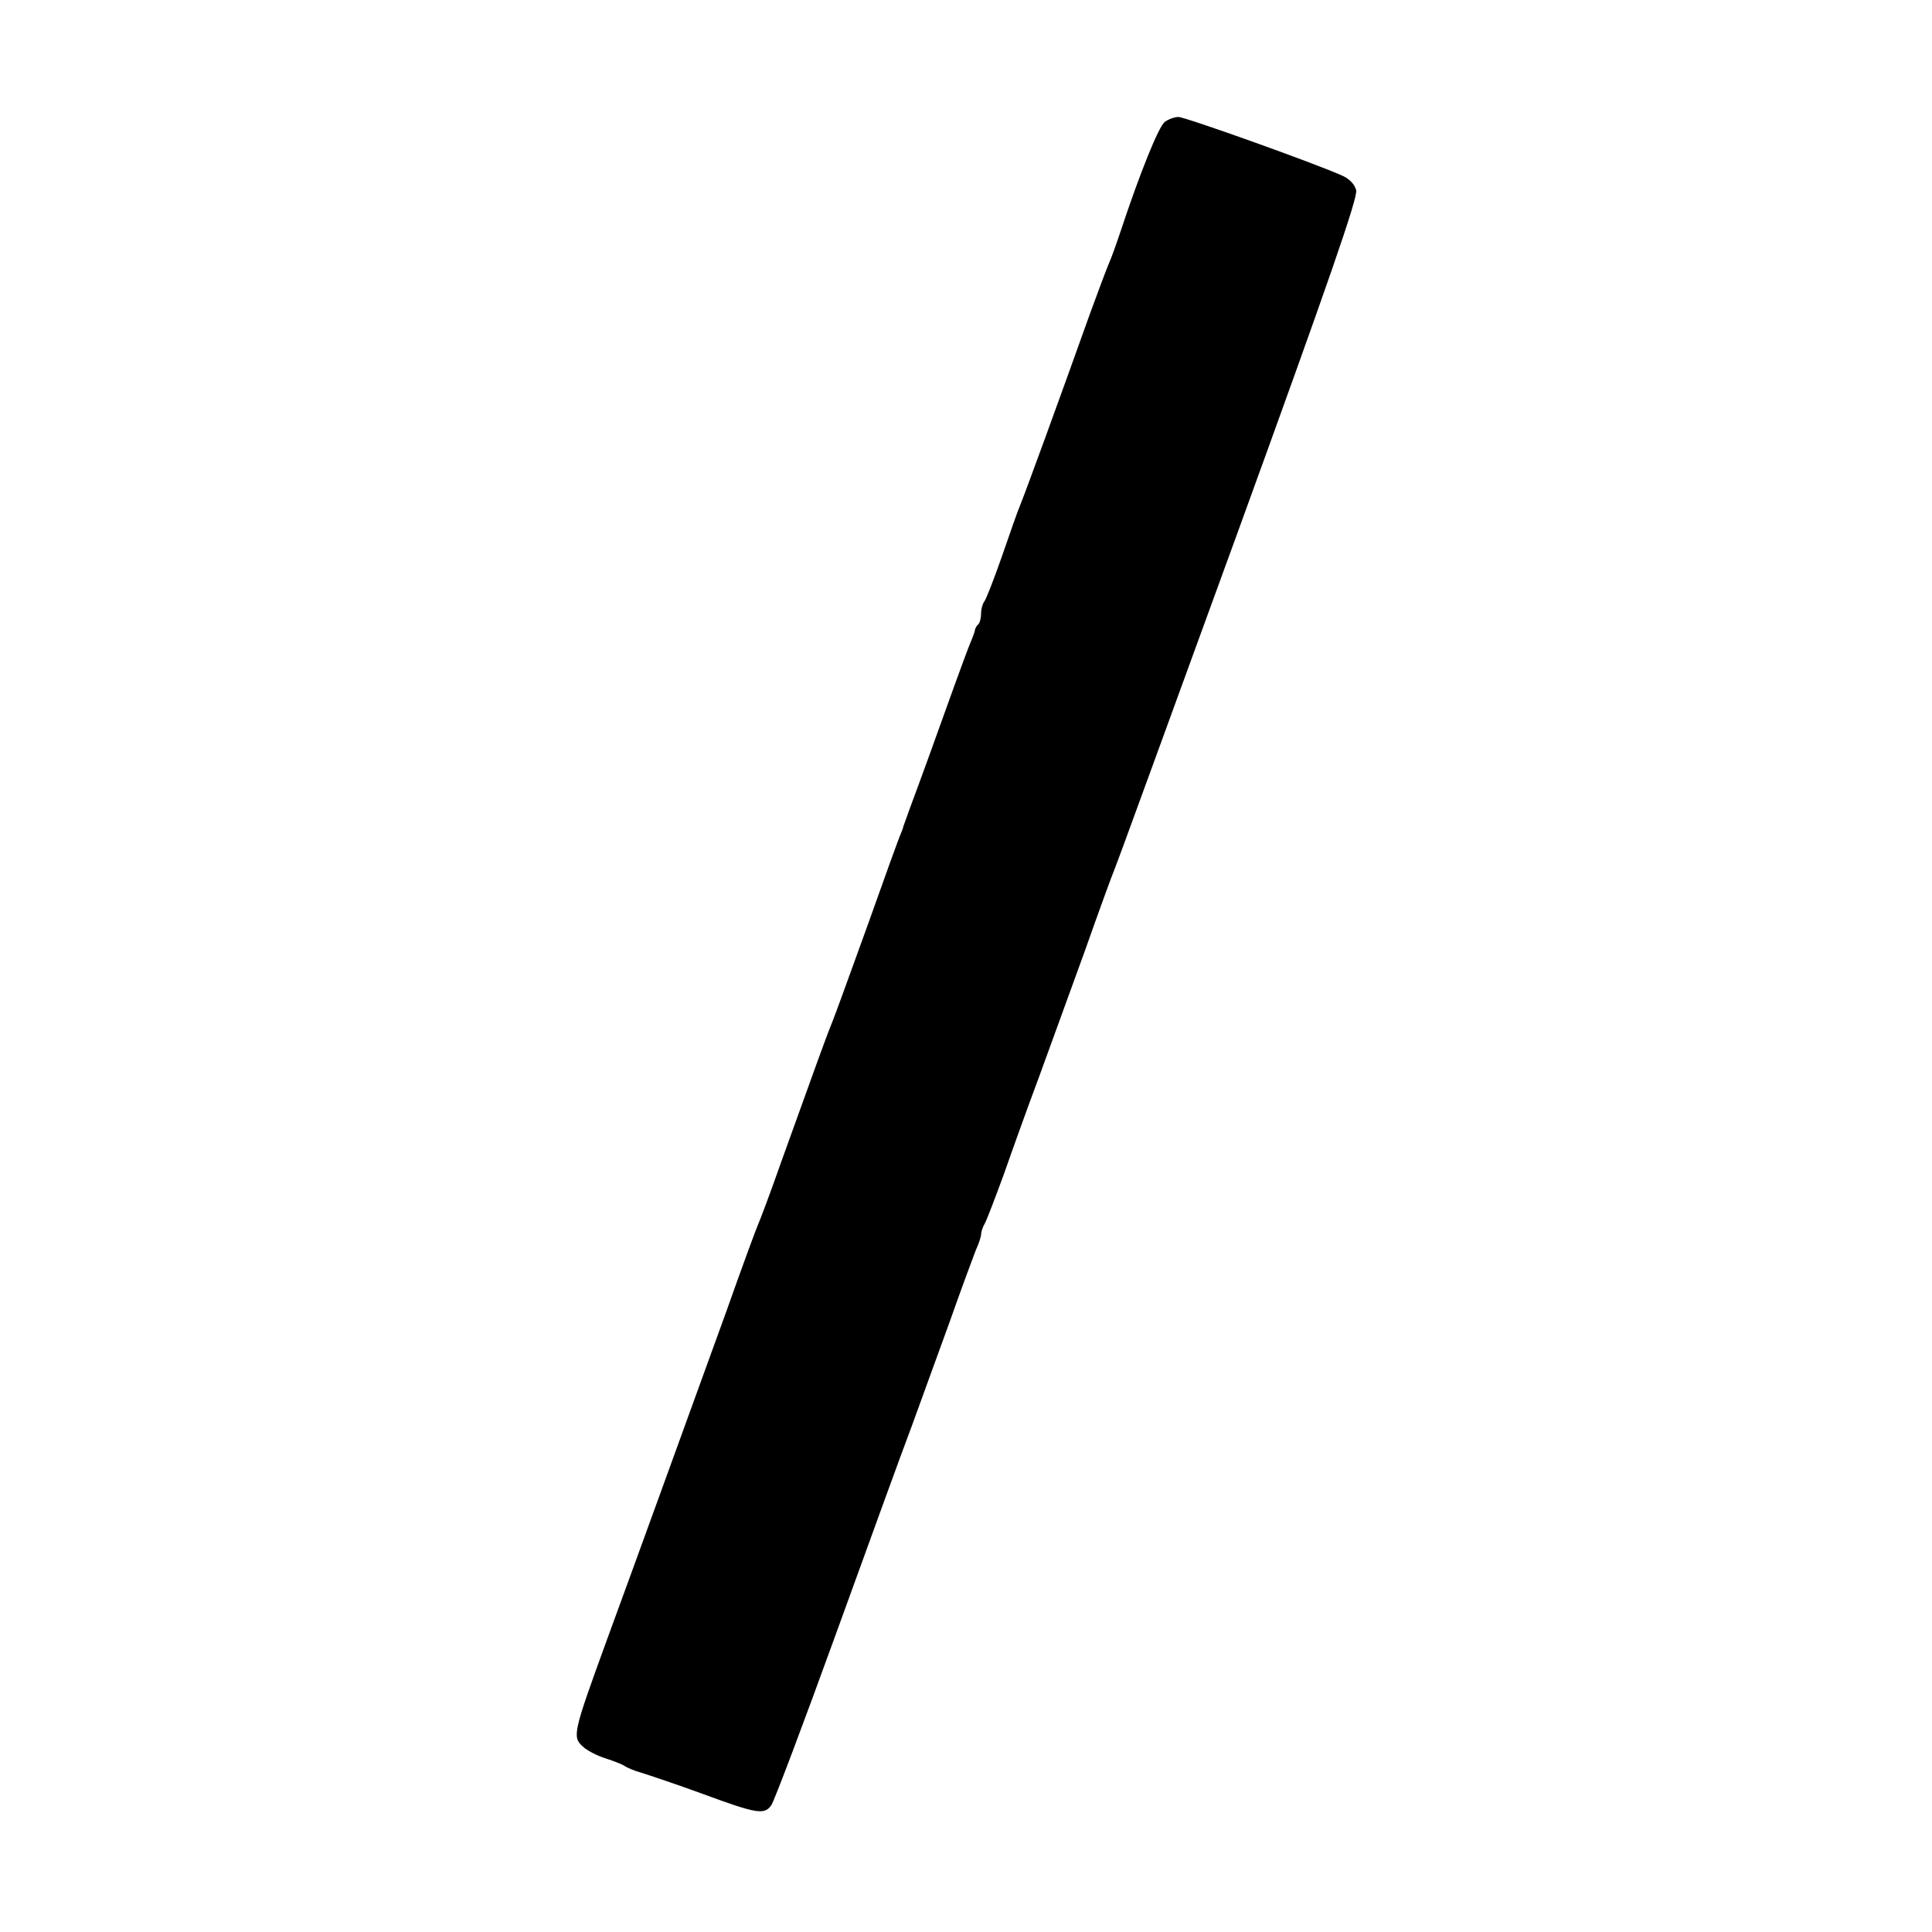 <?xml version="1.0" standalone="no"?>
<!DOCTYPE svg PUBLIC "-//W3C//DTD SVG 20010904//EN"
 "http://www.w3.org/TR/2001/REC-SVG-20010904/DTD/svg10.dtd">
<svg version="1.0" xmlns="http://www.w3.org/2000/svg"
 width="512pt" height="512pt" viewBox="0 0 512 512"
 preserveAspectRatio="xMidYMid meet">
<g transform="translate(0,512) scale(0.1,-0.1)"
fill="#000000" stroke="none">
<path d="M3087 4797 c-16 -11 -66 -135 -118 -292 -11 -33 -24 -69 -29 -80 -5
-11 -28 -72 -51 -135 -86 -241 -172 -476 -184 -505 -7 -16 -29 -79 -50 -140
-21 -60 -42 -114 -47 -120 -4 -5 -8 -19 -8 -30 0 -12 -3 -25 -7 -29 -5 -4 -8
-11 -9 -14 0 -4 -5 -18 -11 -32 -6 -14 -25 -65 -43 -115 -45 -126 -98 -272
-118 -325 -9 -25 -17 -47 -18 -50 0 -3 -4 -12 -7 -20 -4 -8 -43 -116 -87 -240
-45 -124 -87 -241 -95 -260 -15 -36 -42 -112 -135 -370 -28 -80 -56 -154 -61
-165 -5 -11 -43 -114 -84 -230 -96 -264 -234 -646 -320 -880 -85 -234 -89
-248 -61 -273 11 -11 39 -25 61 -32 22 -7 45 -16 50 -20 6 -4 26 -13 45 -18
19 -6 94 -31 165 -57 141 -52 161 -55 179 -29 7 9 84 213 171 453 87 240 177
488 201 551 23 63 68 187 100 275 31 88 63 174 70 192 8 17 14 36 14 42 0 6 4
19 10 29 5 9 28 69 51 132 22 63 64 180 94 260 29 80 83 228 120 330 36 102
72 201 80 220 8 19 156 426 330 903 234 644 314 874 309 893 -4 16 -19 31 -38
39 -71 32 -415 155 -433 155 -10 0 -27 -6 -36 -13z"/>
</g>
</svg>
